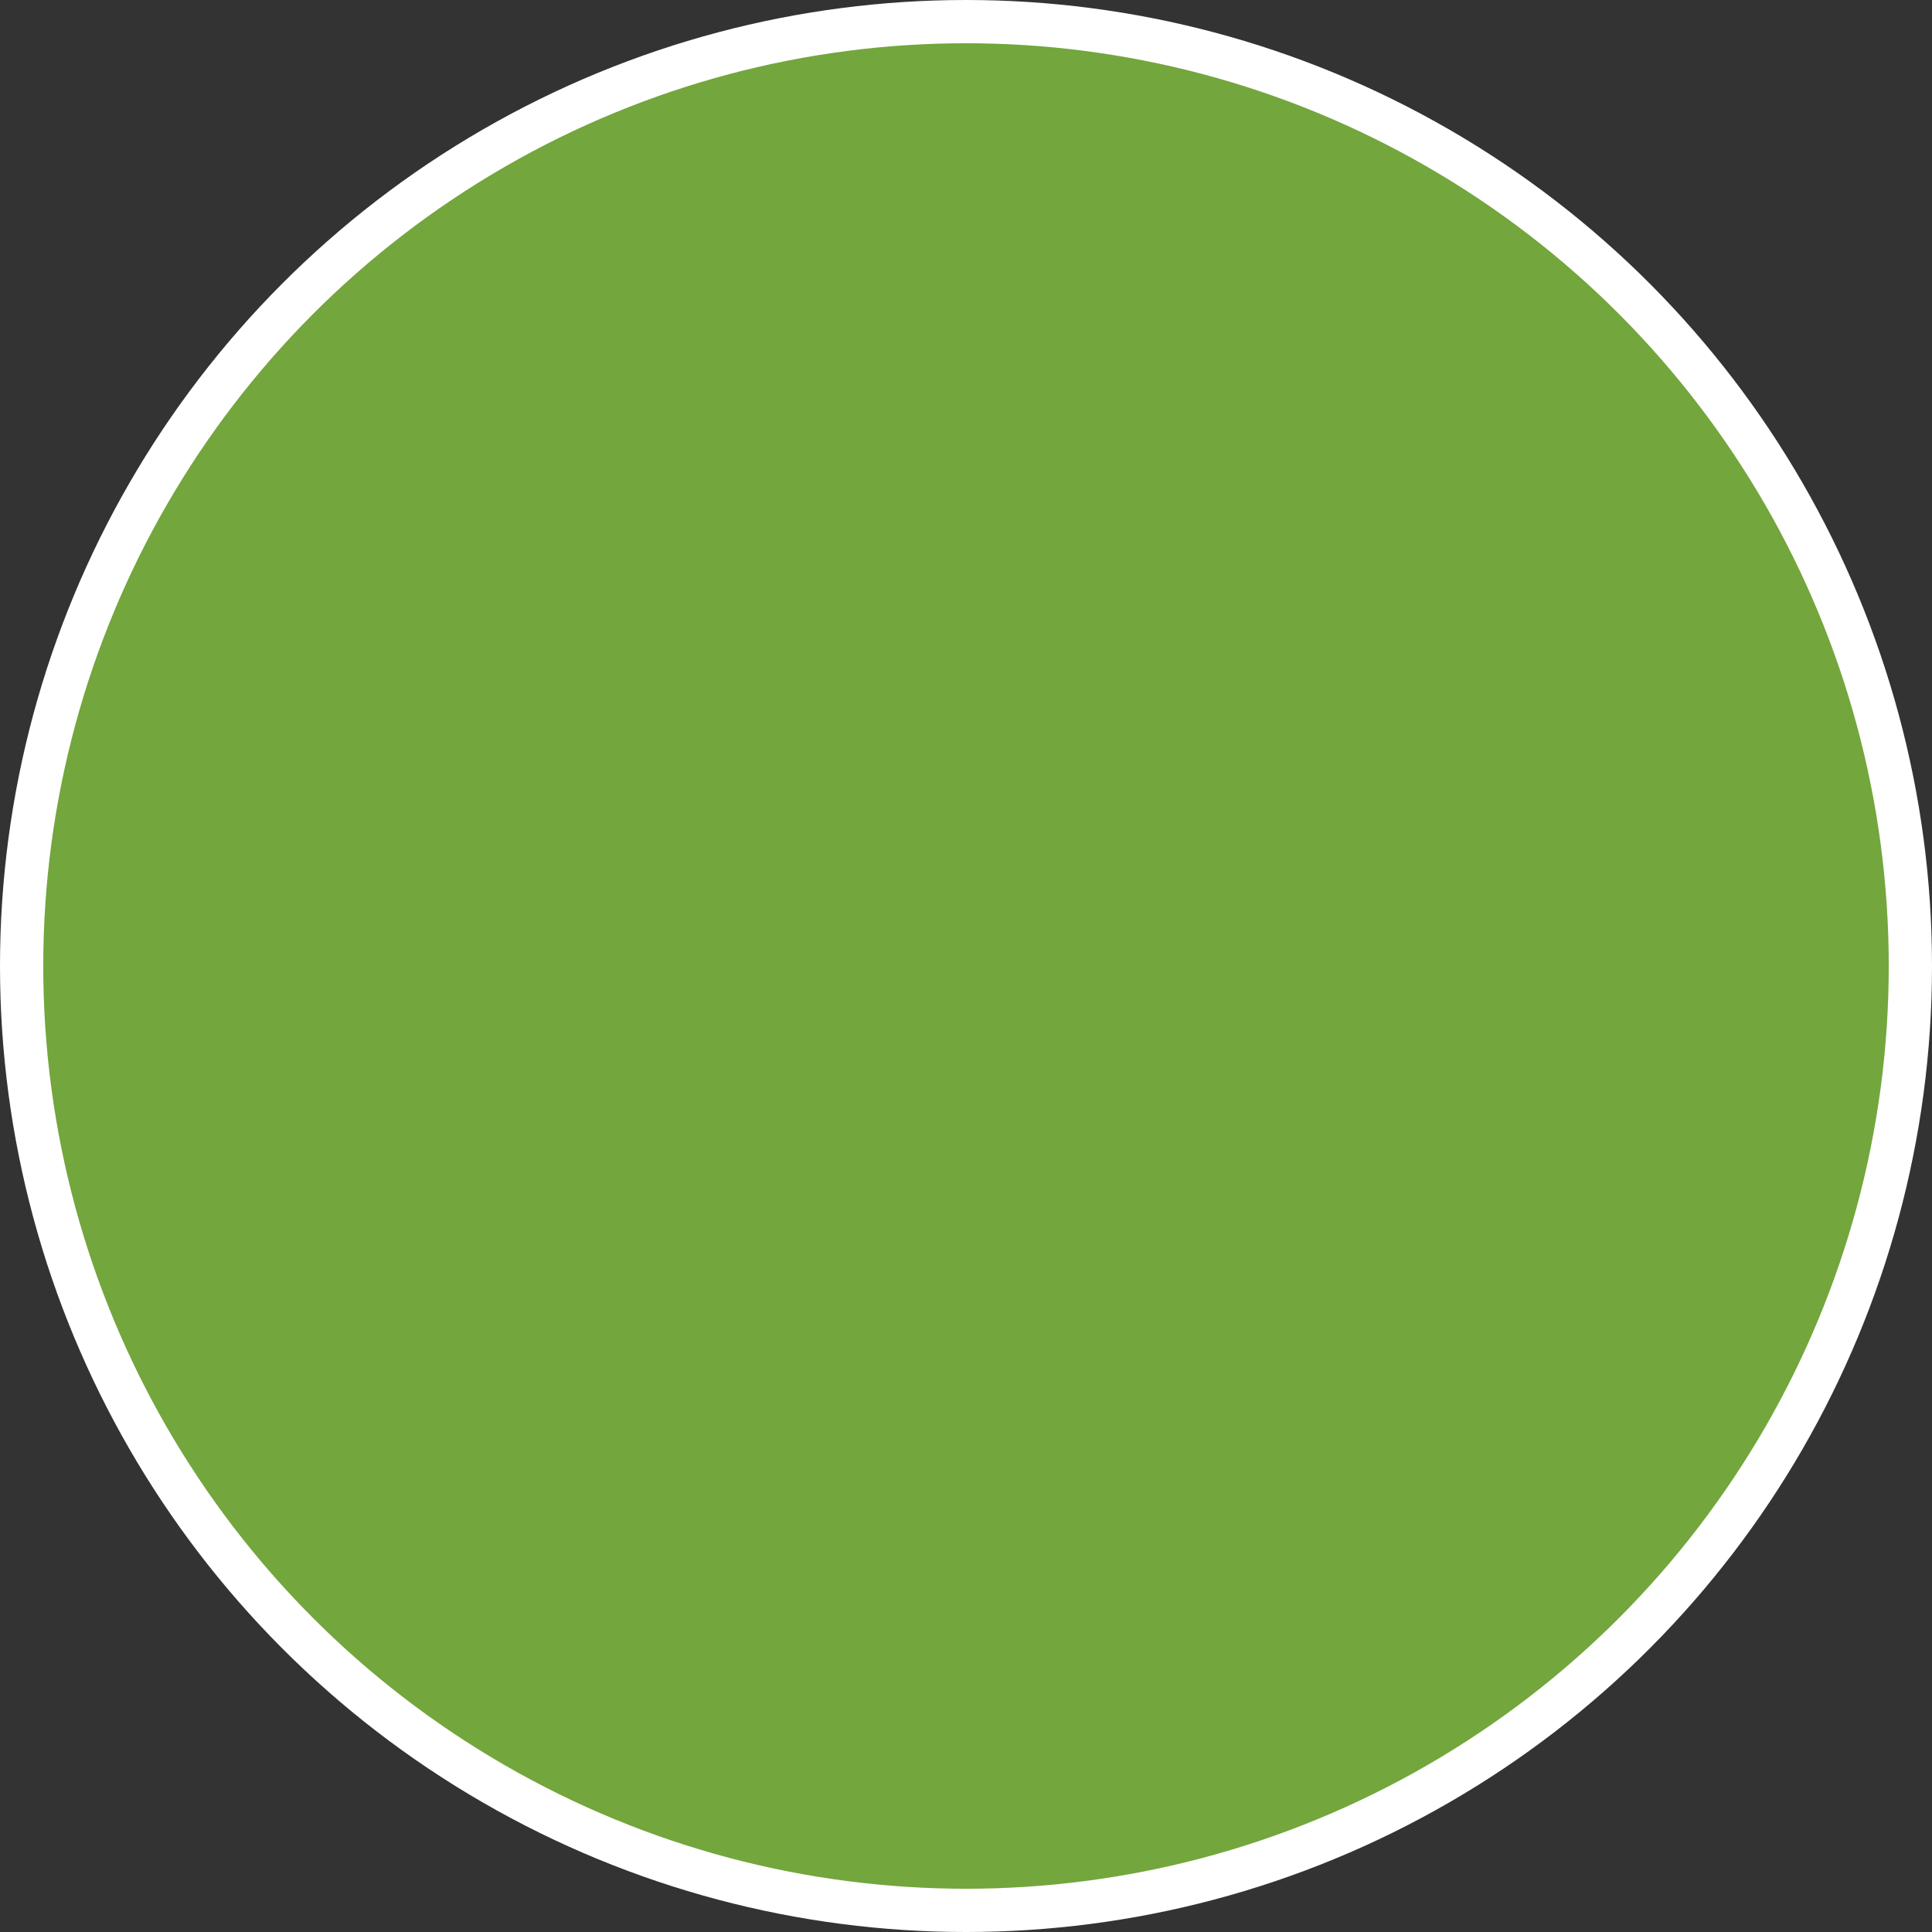 <?xml version="1.0" encoding="UTF-8"?><svg xmlns="http://www.w3.org/2000/svg" viewBox="0 0 536 536"><rect x="0" y="0" width="536" height="536" fill="#333333" stroke="none"/><g id="a"/><g id="b"><g id="c"><circle cx="268" cy="268" r="262" style="fill:#73a63c; stroke:#fff; stroke-miterlimit:10; stroke-width:12px;"/></g></g></svg>